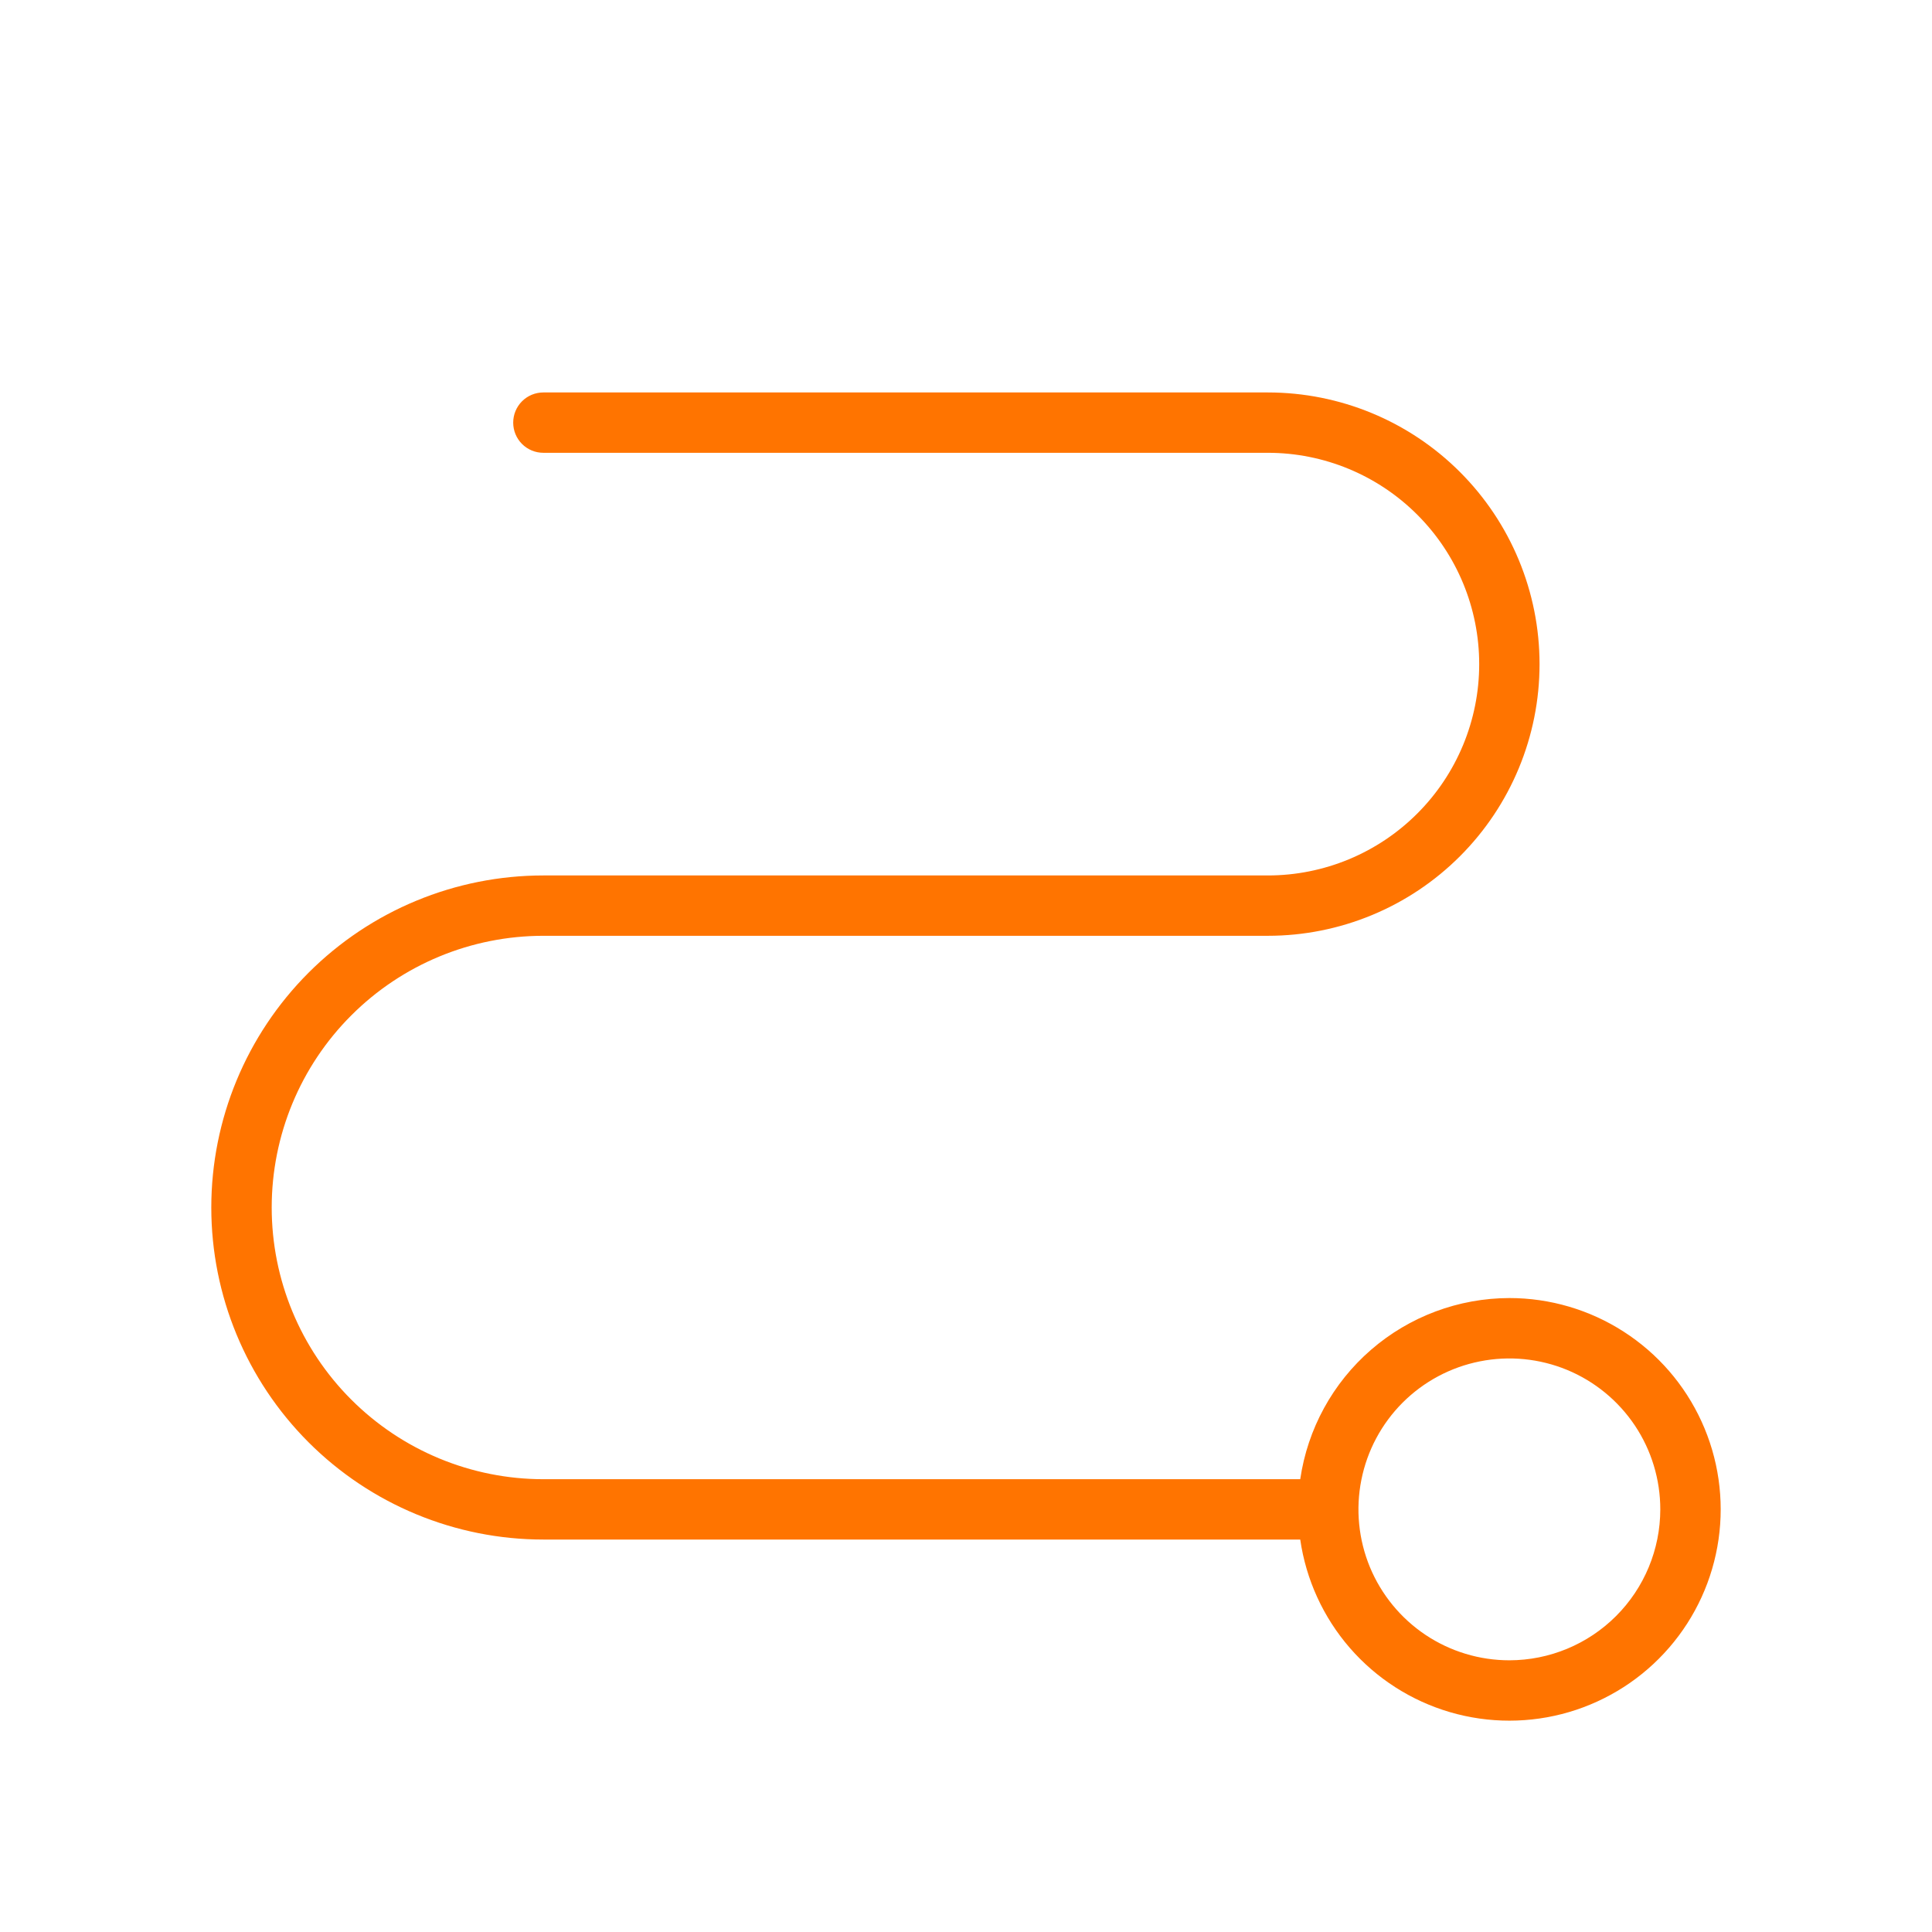 <svg width="60" height="60" viewBox="0 0 60 60" fill="none" xmlns="http://www.w3.org/2000/svg">
<path d="M46.875 40.312C45.298 40.315 43.774 40.884 42.581 41.917C41.389 42.949 40.608 44.377 40.38 45.938H16.875C14.637 45.938 12.491 45.048 10.909 43.466C9.326 41.884 8.438 39.738 8.438 37.5C8.438 35.262 9.326 33.116 10.909 31.534C12.491 29.951 14.637 29.062 16.875 29.062H39.375C41.613 29.062 43.759 28.174 45.341 26.591C46.923 25.009 47.812 22.863 47.812 20.625C47.812 18.387 46.923 16.241 45.341 14.659C43.759 13.076 41.613 12.188 39.375 12.188H16.875C16.626 12.188 16.388 12.286 16.212 12.462C16.036 12.638 15.938 12.876 15.938 13.125C15.938 13.374 16.036 13.612 16.212 13.788C16.388 13.964 16.626 14.062 16.875 14.062H39.375C41.115 14.062 42.785 14.754 44.015 15.985C45.246 17.215 45.938 18.884 45.938 20.625C45.938 22.366 45.246 24.035 44.015 25.265C42.785 26.496 41.115 27.188 39.375 27.188H16.875C14.14 27.188 11.517 28.274 9.583 30.208C7.649 32.142 6.562 34.765 6.562 37.5C6.562 40.235 7.649 42.858 9.583 44.792C11.517 46.726 14.14 47.812 16.875 47.812H40.38C40.56 49.057 41.094 50.224 41.918 51.175C42.742 52.125 43.822 52.818 45.029 53.172C46.237 53.526 47.52 53.525 48.727 53.17C49.933 52.815 51.013 52.121 51.836 51.17C52.66 50.219 53.192 49.052 53.371 47.807C53.55 46.562 53.367 45.292 52.844 44.148C52.321 43.003 51.481 42.034 50.422 41.354C49.364 40.674 48.133 40.312 46.875 40.312ZM46.875 51.562C45.948 51.562 45.042 51.288 44.271 50.773C43.5 50.257 42.899 49.525 42.544 48.669C42.19 47.812 42.097 46.87 42.278 45.961C42.458 45.051 42.905 44.216 43.56 43.56C44.216 42.905 45.051 42.458 45.961 42.278C46.87 42.097 47.812 42.19 48.669 42.544C49.525 42.899 50.257 43.5 50.773 44.271C51.288 45.042 51.562 45.948 51.562 46.875C51.561 48.118 51.067 49.309 50.188 50.188C49.309 51.067 48.118 51.561 46.875 51.562Z" fill="#FF7400"/>
</svg>
